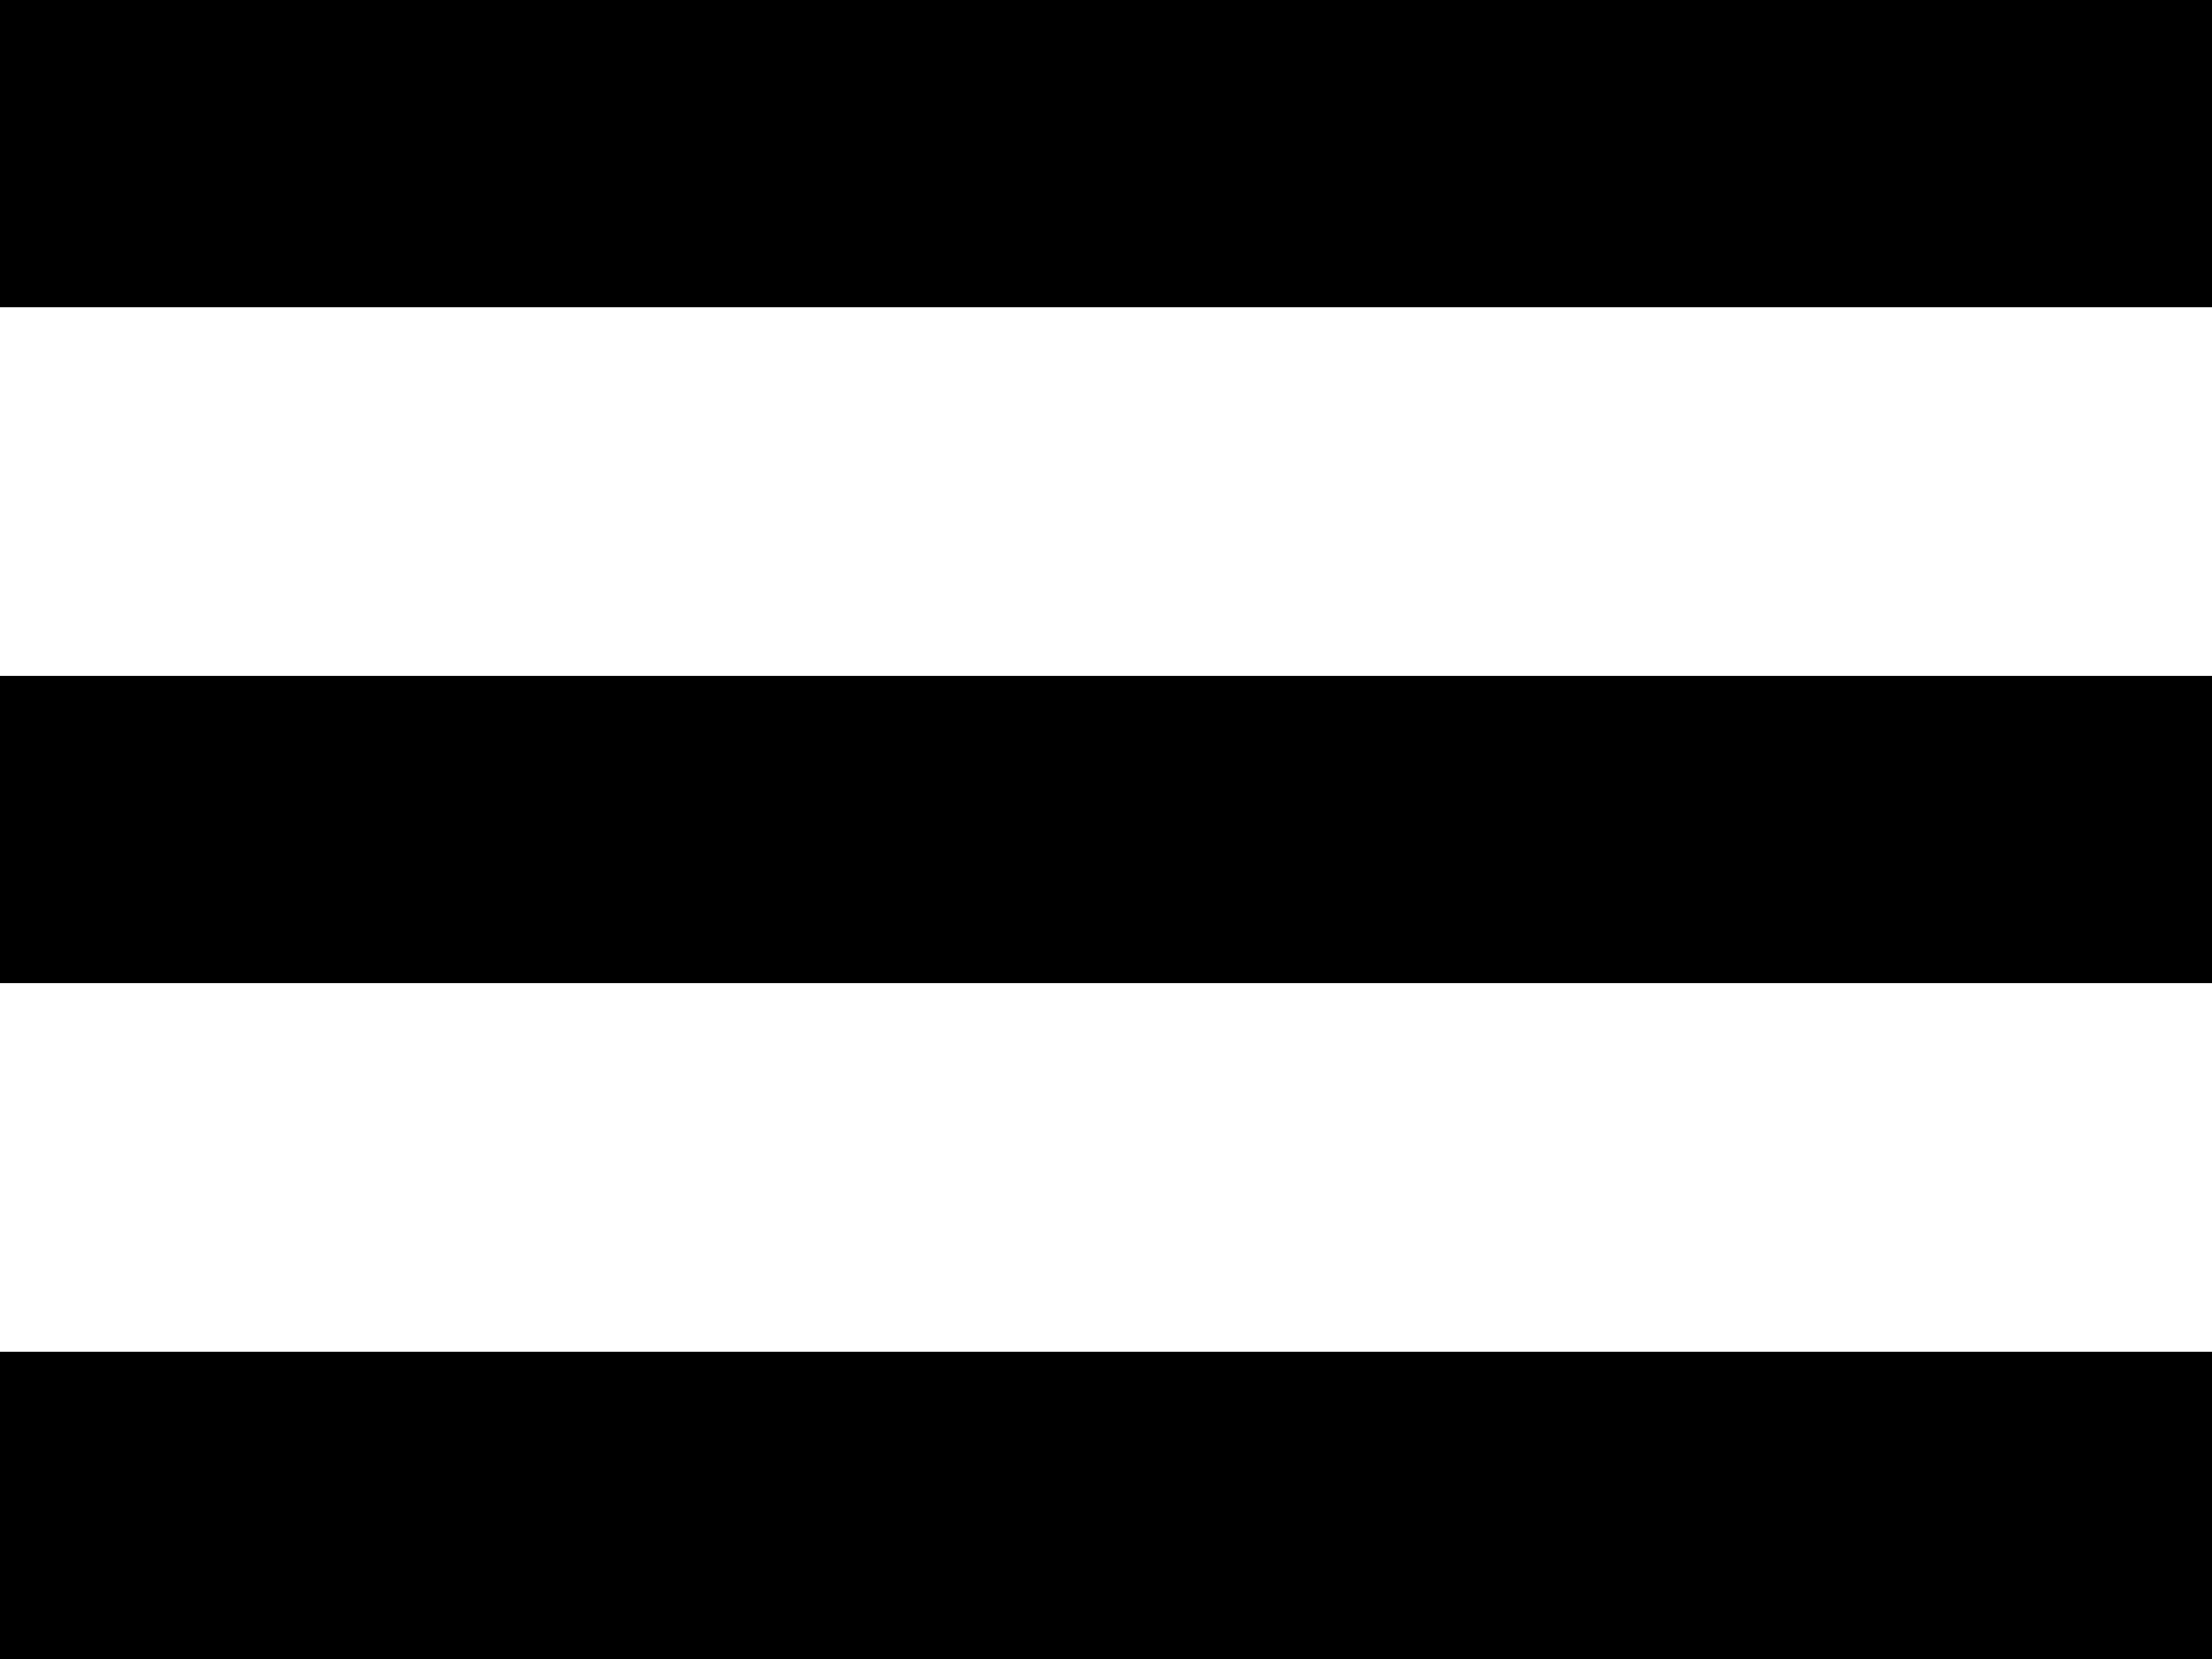 <svg width="36" height="27" viewBox="0 0 36 27" fill="none" xmlns="http://www.w3.org/2000/svg">
<line y1="2.5" x2="36" y2="2.5" stroke="black" stroke-width="5"/>
<line y1="13.5" x2="36" y2="13.5" stroke="black" stroke-width="5"/>
<line y1="24.5" x2="36" y2="24.5" stroke="black" stroke-width="5"/>
</svg>

